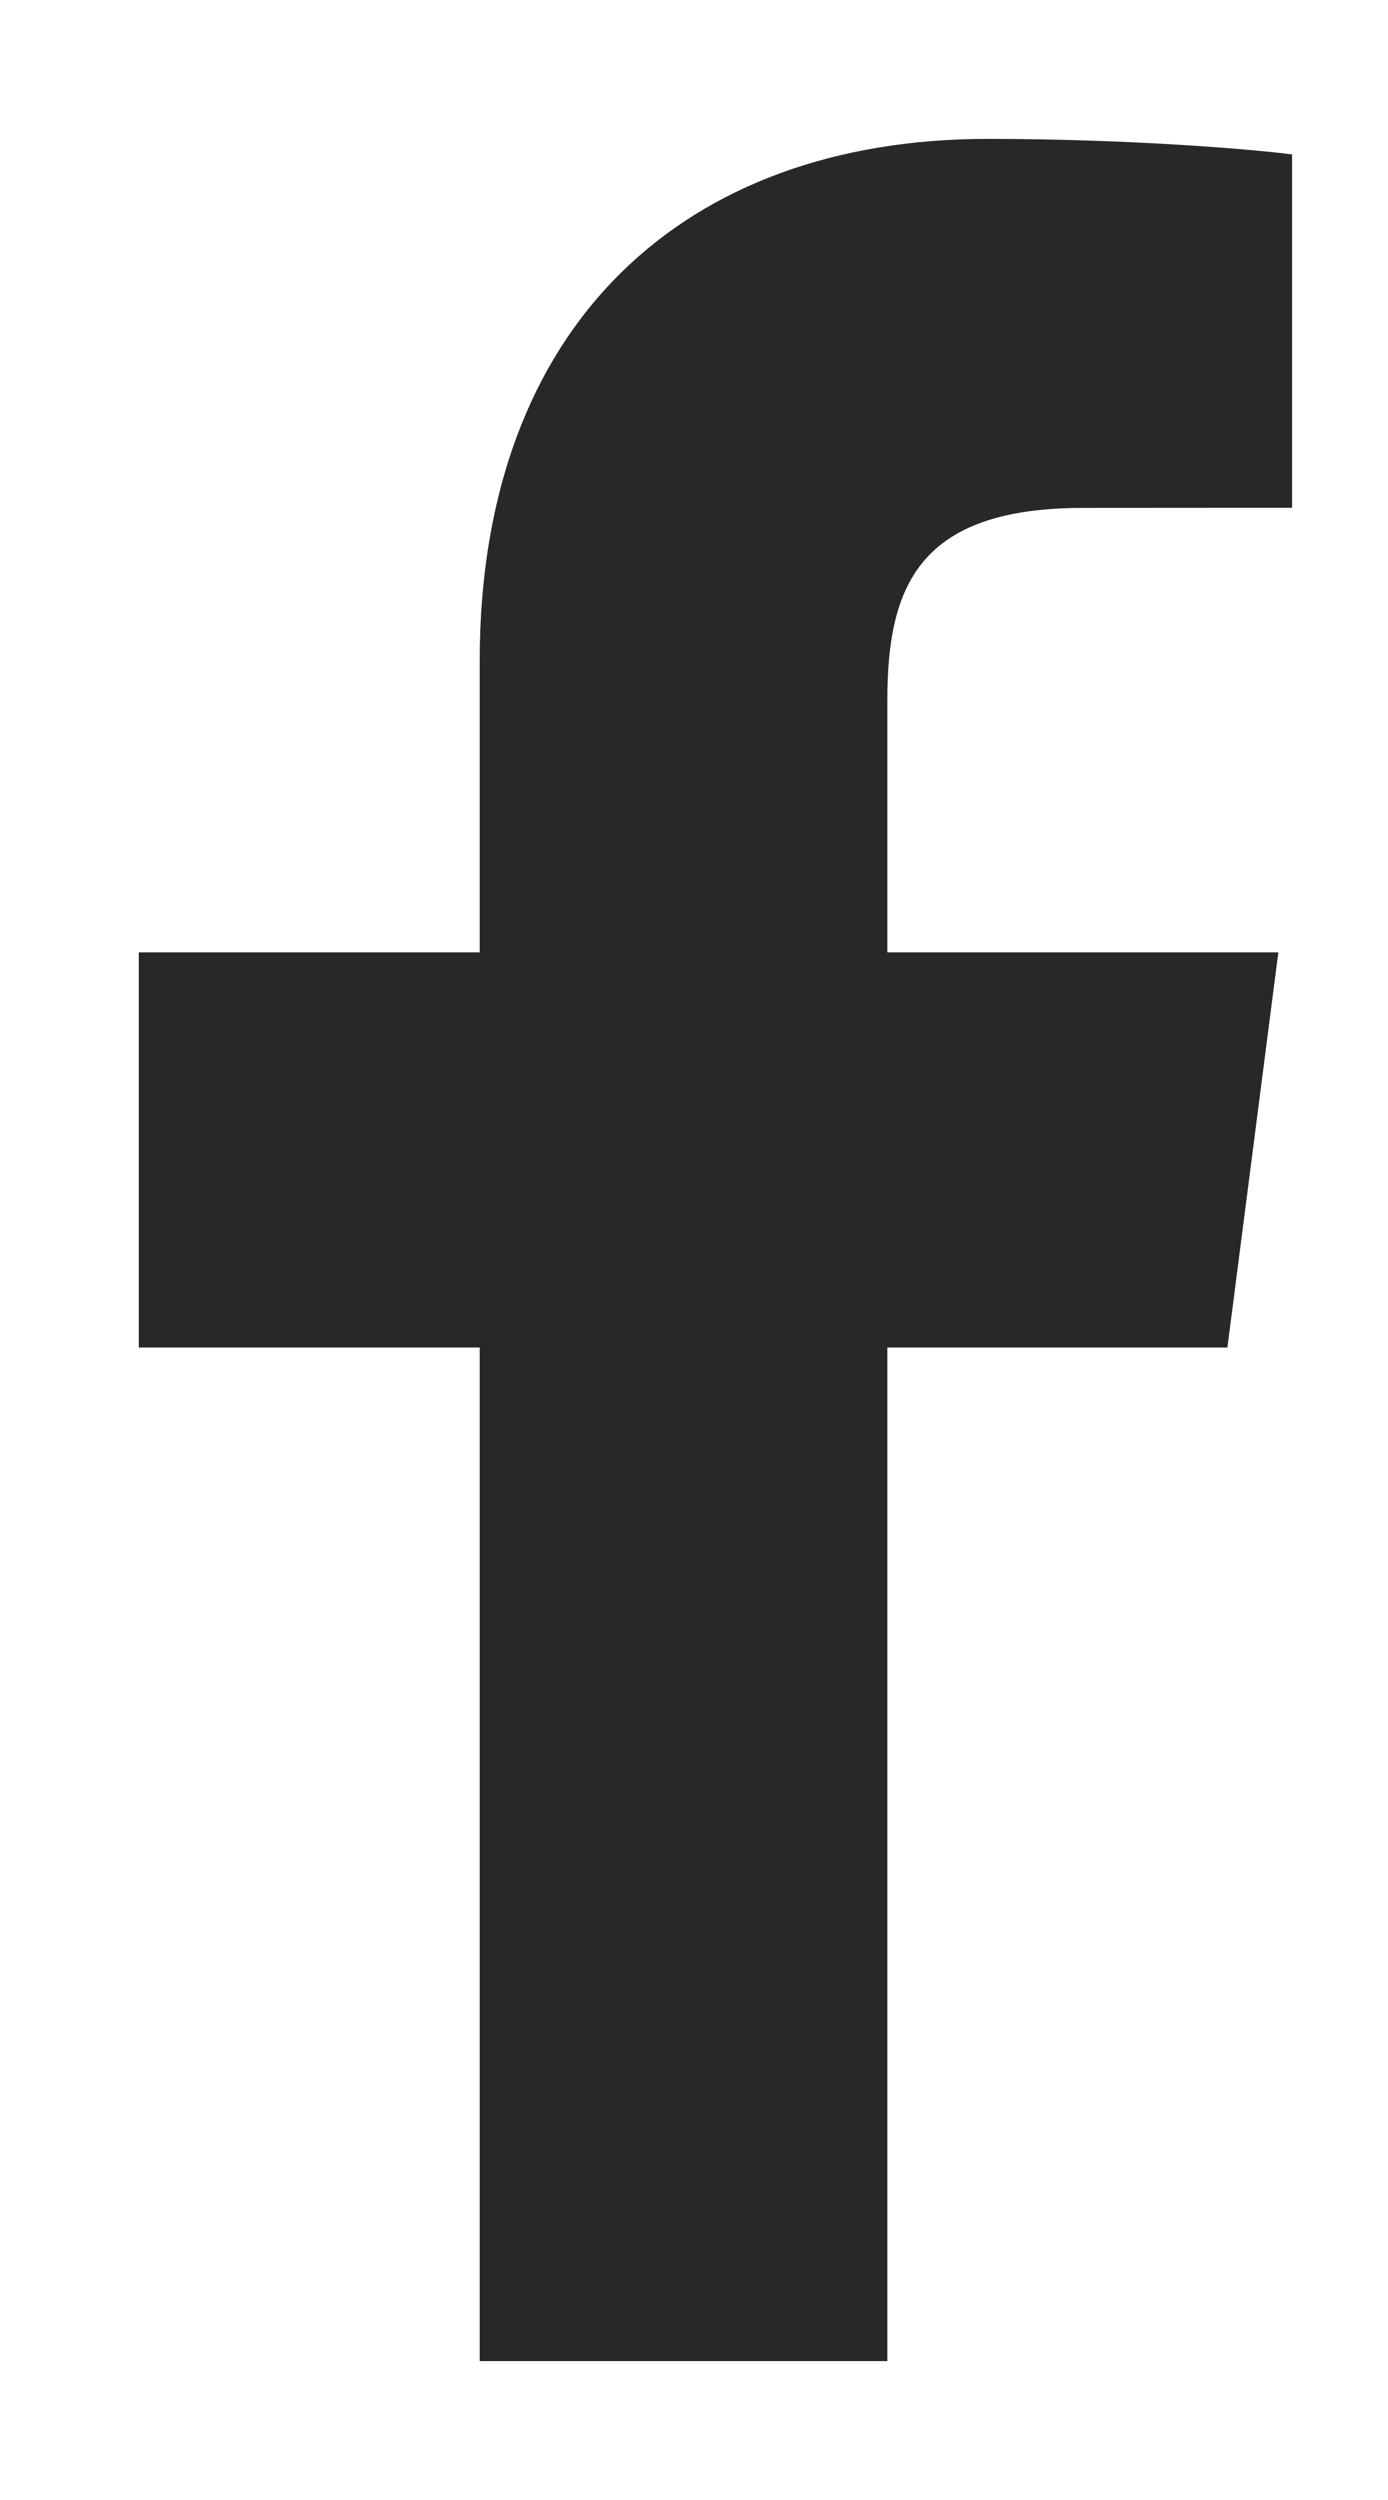 <svg width="10" height="18" viewBox="0 0 10 18" fill="none" xmlns="http://www.w3.org/2000/svg">
<g clip-path="url(#clip0_481_4)">
<mask id="mask0_481_4" style="mask-type:luminance" maskUnits="userSpaceOnUse" x="0" y="0" width="10" height="18">
<path d="M10 0H0V18H10V0Z" fill="white"/>
</mask>
<g mask="url(#mask0_481_4)">
<path d="M3.456 17V9.702H1V6.857H3.456V4.76C3.456 2.325 4.943 1 7.114 1C8.154 1 9.048 1.077 9.309 1.112V3.656L7.803 3.657C6.622 3.657 6.393 4.218 6.393 5.041V6.857H9.21L8.843 9.702H6.393V17H3.456Z" fill="#282828"/>
</g>
</g>
<defs>
<clipPath id="clip0_481_4">
<rect width="10" height="18" fill="white"/>
</clipPath>
</defs>
</svg>
